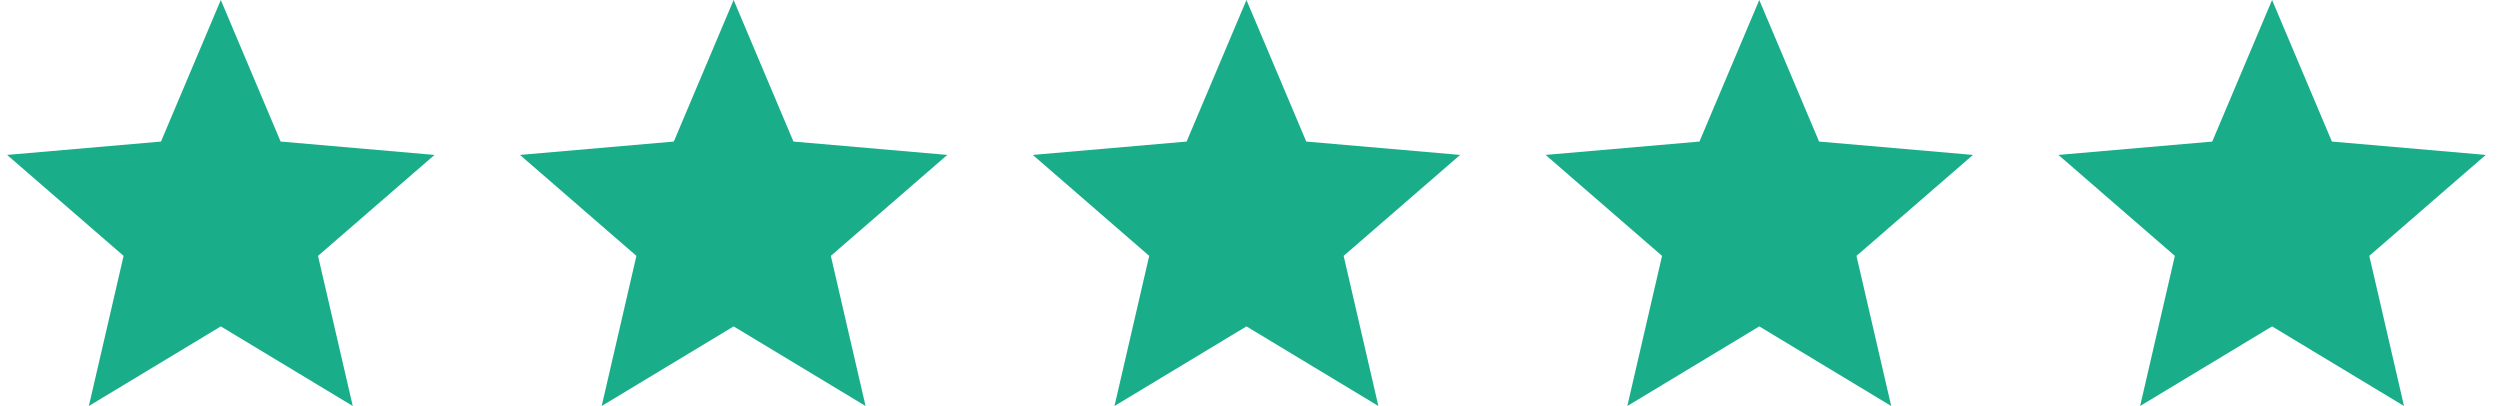 <svg width="117" height="19" viewBox="0 0 117 19" fill="none" xmlns="http://www.w3.org/2000/svg">
<path d="M4.159 19L5.784 11.975L0.333 7.25L7.534 6.625L10.334 0L13.133 6.625L20.334 7.25L14.883 11.975L16.509 19L10.334 15.275L4.159 19Z" fill="#19AE89"/>
<path d="M28.159 19L29.784 11.975L24.334 7.25L31.534 6.625L34.334 0L37.133 6.625L44.334 7.25L38.883 11.975L40.508 19L34.334 15.275L28.159 19Z" fill="#19AE89"/>
<path d="M52.158 19L53.783 11.975L48.334 7.25L55.533 6.625L58.334 0L61.133 6.625L68.334 7.25L62.883 11.975L64.508 19L58.334 15.275L52.158 19Z" fill="#19AE89"/>
<path d="M76.159 19L77.784 11.975L72.334 7.25L79.534 6.625L82.334 0L85.133 6.625L92.334 7.25L86.883 11.975L88.508 19L82.334 15.275L76.159 19Z" fill="#19AE89"/>
<path d="M100.158 19L101.783 11.975L96.334 7.25L103.533 6.625L106.333 0L109.133 6.625L116.333 7.25L110.883 11.975L112.508 19L106.333 15.275L100.158 19Z" fill="#19AE89"/>
</svg>
